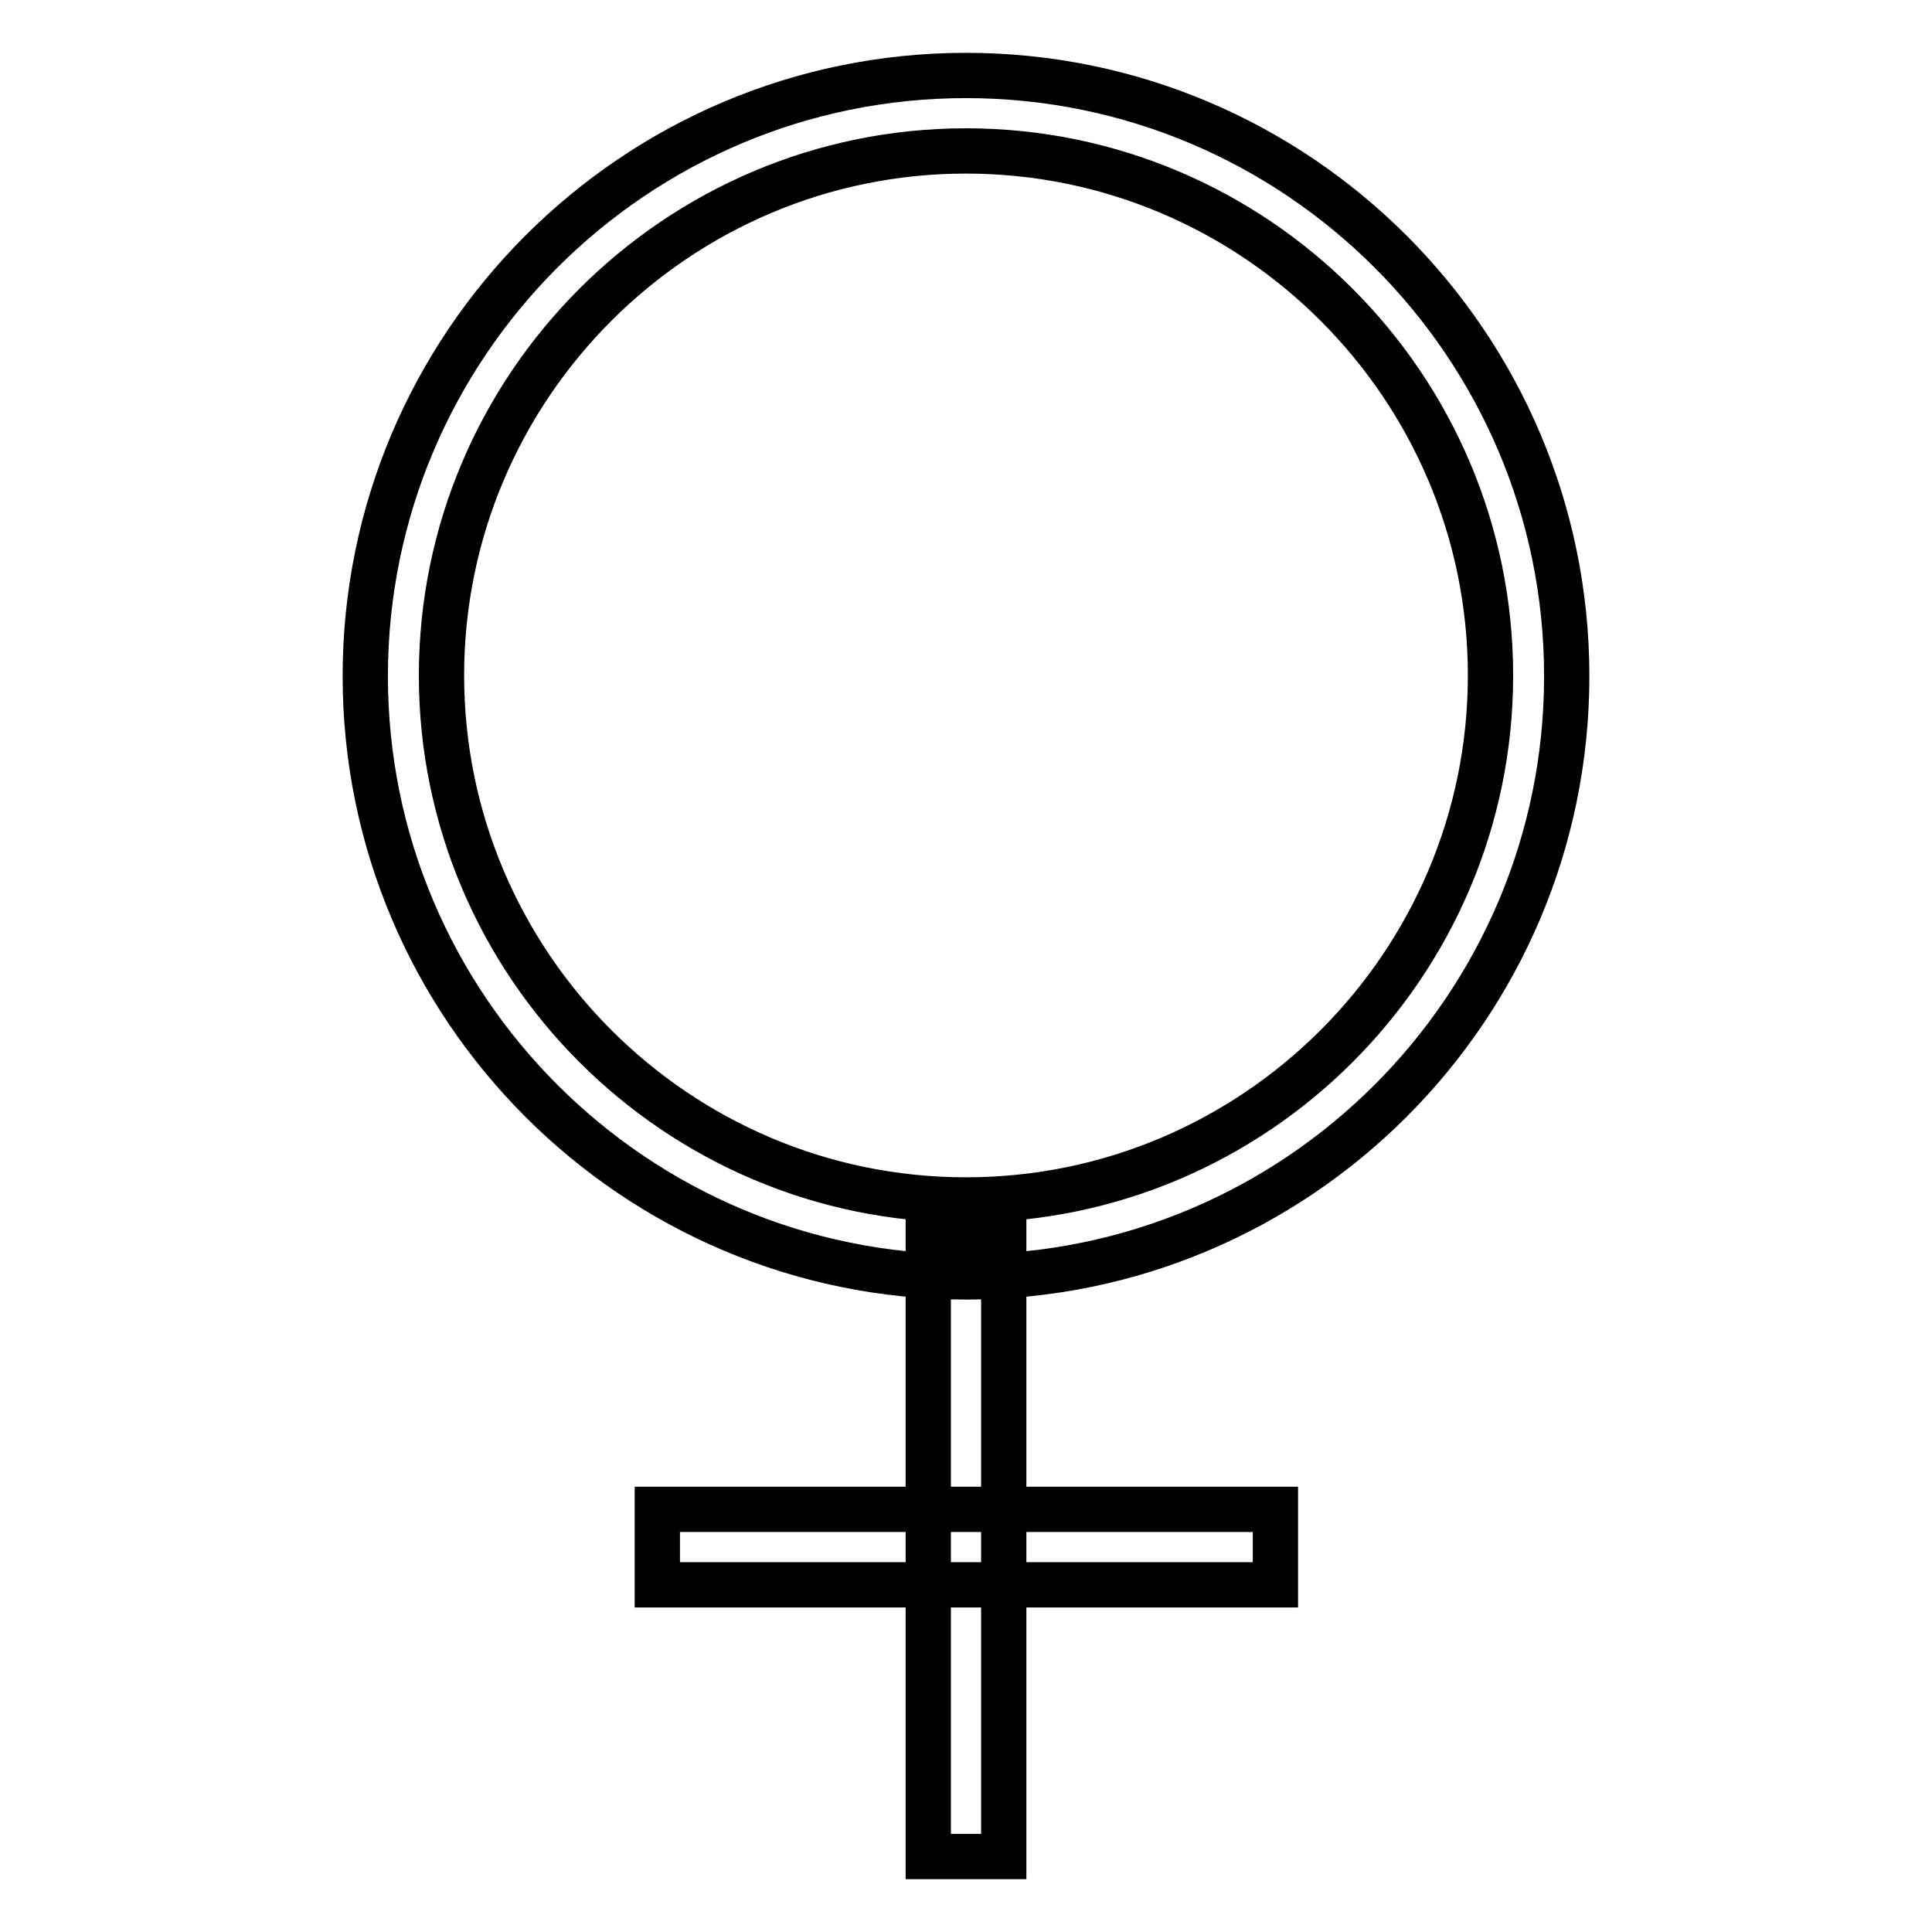 <?xml version="1.0" encoding="utf-8"?>
<!-- Svg Vector Icons : http://www.onlinewebfonts.com/icon -->
<!DOCTYPE svg PUBLIC "-//W3C//DTD SVG 1.1//EN" "http://www.w3.org/Graphics/SVG/1.1/DTD/svg11.dtd">
<svg version="1.1" xmlns="http://www.w3.org/2000/svg" xmlns:xlink="http://www.w3.org/1999/xlink" x="0px" y="0px" viewBox="0 0 256 256" enable-background="new 0 0 256 256" xml:space="preserve">
<g> <path stroke-width="6" fill-opacity="0" stroke="#000000"  d="M128,169.2c-43.9,0-79.6-35.7-79.6-79.6C48.4,45.7,84.1,10,128,10c43.9,0,79.6,35.7,79.6,79.6 C207.6,133.5,171.9,169.2,128,169.2z M128,20c-38.3,0-69.5,31.2-69.5,69.5c0,38.3,31.2,69.5,69.5,69.5c38.3,0,69.5-31.2,69.5-69.5 C197.5,51.2,166.3,20,128,20z M123,164.1h10V246h-10V164.1z M87.1,200h81.9v10H87.1V200z"/></g>
</svg>
